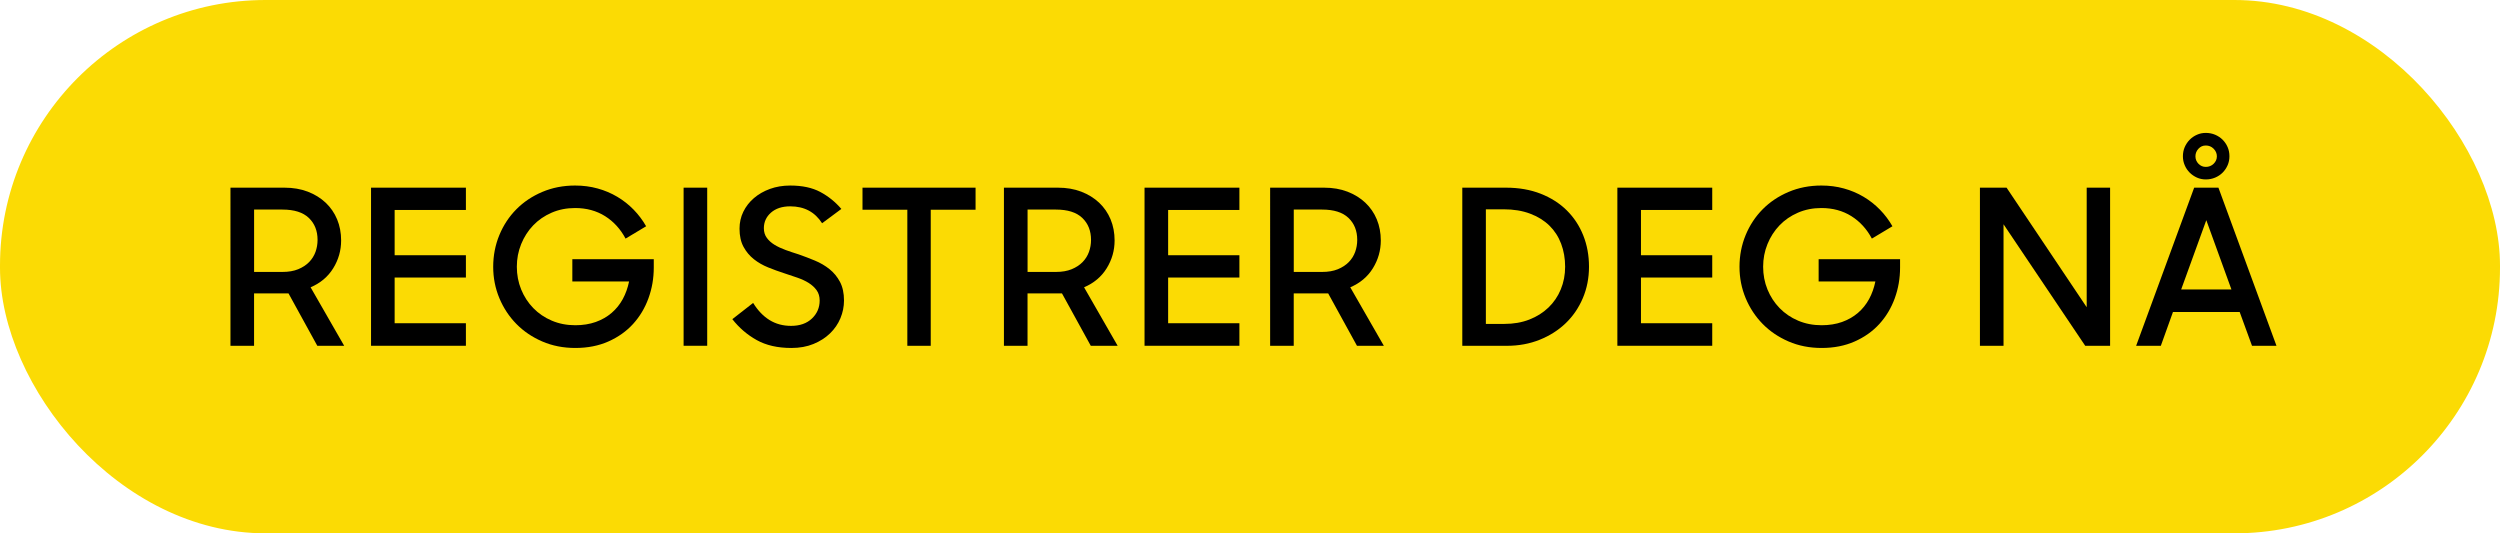 <svg height="160" viewBox="0 0 750 160" width="750" xmlns="http://www.w3.org/2000/svg"><rect fill="#fbdb04" height="160" rx="79.69" width="750"/><path d="m69.14 56.3h16.18c2.6 0 4.94.4 7.02 1.2s3.87 1.91 5.36 3.31c1.49 1.41 2.64 3.08 3.44 5 .8 1.93 1.2 4.04 1.2 6.34 0 2.99-.79 5.76-2.37 8.32s-3.85 4.46-6.79 5.72l10.07 17.54h-8.06l-8.64-15.72h-10.33v15.72h-7.08zm7.09 6.57v18.71h8.51c1.82 0 3.39-.27 4.71-.81s2.41-1.26 3.28-2.14c.87-.89 1.5-1.91 1.92-3.05.41-1.15.62-2.35.62-3.61 0-2.73-.88-4.93-2.63-6.6s-4.39-2.5-7.9-2.5z"/><path d="m111.31 56.3h28.46v6.69h-21.38v13.58h21.38v6.69h-21.38v13.71h21.38v6.76h-28.46z"/><path d="m172.59 104.39c-3.6 0-6.9-.65-9.91-1.95s-5.6-3.05-7.77-5.26-3.87-4.79-5.1-7.73c-1.23-2.95-1.85-6.08-1.85-9.42s.62-6.55 1.85-9.52 2.93-5.54 5.1-7.73 4.75-3.92 7.77-5.2c3.01-1.28 6.29-1.92 9.84-1.92 2.38 0 4.63.29 6.76.88 2.12.58 4.09 1.42 5.91 2.5s3.45 2.37 4.91 3.87c1.45 1.49 2.7 3.15 3.74 4.97l-6.17 3.7c-1.52-2.86-3.56-5.1-6.14-6.73-2.58-1.62-5.58-2.44-9-2.44-2.56 0-4.91.47-7.05 1.4s-3.99 2.2-5.52 3.8c-1.54 1.6-2.74 3.48-3.61 5.62s-1.3 4.41-1.3 6.79.43 4.7 1.3 6.82 2.08 3.99 3.64 5.59 3.41 2.86 5.56 3.77c2.14.91 4.49 1.37 7.05 1.37 2.25 0 4.29-.33 6.11-.97 1.82-.65 3.41-1.56 4.78-2.73 1.36-1.17 2.48-2.56 3.35-4.16s1.49-3.36 1.88-5.26h-17.02v-6.69h24.43v2.53c0 3.21-.53 6.27-1.59 9.19s-2.6 5.49-4.61 7.7-4.48 3.96-7.41 5.26c-2.92 1.3-6.23 1.95-9.91 1.95z"/><path d="m205.08 56.3h7.08v47.43h-7.08z"/><path d="m237.37 104.39c-4.07 0-7.53-.79-10.36-2.37-2.84-1.58-5.27-3.67-7.31-6.27l6.24-4.87c1.39 2.25 3.02 3.96 4.91 5.13s4.04 1.75 6.47 1.75c2.64 0 4.73-.74 6.27-2.21s2.31-3.27 2.31-5.39c0-1.21-.3-2.24-.91-3.09-.61-.84-1.4-1.57-2.37-2.18s-2.11-1.14-3.41-1.59c-1.3-.46-2.62-.9-3.96-1.33-1.6-.52-3.21-1.1-4.81-1.75s-3.03-1.47-4.29-2.47-2.29-2.23-3.09-3.7-1.2-3.29-1.2-5.46c0-1.82.38-3.51 1.14-5.07s1.82-2.92 3.18-4.09 2.97-2.09 4.81-2.76 3.87-1.01 6.08-1.01c3.6 0 6.6.64 9 1.92s4.52 2.98 6.34 5.1l-5.78 4.29c-2.17-3.38-5.35-5.07-9.55-5.07-2.43 0-4.35.63-5.78 1.88-1.43 1.26-2.14 2.82-2.14 4.68 0 1.13.29 2.09.88 2.89.58.8 1.35 1.49 2.31 2.08.95.58 2.06 1.1 3.31 1.56 1.26.46 2.58.9 3.96 1.33 1.6.56 3.22 1.18 4.84 1.85s3.09 1.53 4.39 2.57 2.35 2.32 3.15 3.83c.8 1.52 1.2 3.38 1.2 5.59 0 1.82-.36 3.58-1.07 5.3-.71 1.71-1.75 3.23-3.12 4.55-1.36 1.32-3.02 2.38-4.97 3.18s-4.16 1.2-6.63 1.2z"/><path d="m272.2 62.93h-13.45v-6.63h33.92v6.63h-13.45v40.81h-7.02z"/><path d="m301.18 56.3h16.18c2.6 0 4.94.4 7.02 1.2s3.87 1.91 5.36 3.31c1.49 1.41 2.64 3.08 3.44 5 .8 1.93 1.2 4.04 1.2 6.34 0 2.99-.79 5.76-2.37 8.32s-3.85 4.46-6.79 5.72l10.07 17.54h-8.06l-8.64-15.72h-10.33v15.72h-7.08zm7.09 6.57v18.71h8.51c1.82 0 3.39-.27 4.71-.81s2.41-1.26 3.28-2.14c.87-.89 1.5-1.91 1.92-3.05.41-1.15.62-2.35.62-3.61 0-2.73-.88-4.93-2.63-6.6s-4.39-2.5-7.9-2.5z"/><path d="m343.36 56.3h28.46v6.69h-21.38v13.58h21.38v6.69h-21.38v13.71h21.38v6.76h-28.46z"/><path d="m381.04 56.3h16.18c2.6 0 4.94.4 7.02 1.2s3.87 1.91 5.36 3.31c1.49 1.41 2.64 3.08 3.44 5 .8 1.93 1.2 4.04 1.2 6.34 0 2.99-.79 5.76-2.37 8.32s-3.85 4.46-6.79 5.72l10.07 17.54h-8.06l-8.64-15.72h-10.33v15.72h-7.08zm7.09 6.57v18.71h8.51c1.82 0 3.39-.27 4.71-.81s2.41-1.26 3.28-2.14c.87-.89 1.5-1.91 1.92-3.05.41-1.15.62-2.35.62-3.61 0-2.73-.88-4.93-2.63-6.6s-4.39-2.5-7.9-2.5z"/><path d="m438.68 56.3h13.13c3.85 0 7.32.61 10.4 1.82s5.69 2.88 7.83 5 3.79 4.62 4.94 7.51c1.15 2.88 1.72 6.01 1.72 9.39s-.62 6.52-1.85 9.42-2.95 5.41-5.13 7.51c-2.19 2.1-4.79 3.76-7.8 4.97s-6.29 1.82-9.84 1.82h-13.39v-47.43zm7.08 6.5v34.37h5.59c2.73 0 5.21-.43 7.44-1.3s4.15-2.07 5.75-3.61 2.84-3.36 3.7-5.46c.87-2.1 1.3-4.36 1.3-6.79s-.4-4.77-1.2-6.89-1.98-3.94-3.54-5.46-3.49-2.71-5.78-3.57c-2.3-.87-4.94-1.3-7.93-1.3h-5.33z"/><path d="m485.21 56.3h28.46v6.69h-21.38v13.58h21.38v6.69h-21.38v13.71h21.38v6.76h-28.46z"/><path d="m546.48 104.39c-3.6 0-6.9-.65-9.91-1.95s-5.6-3.05-7.77-5.26-3.87-4.79-5.1-7.73c-1.23-2.95-1.85-6.08-1.85-9.42s.62-6.55 1.85-9.52 2.93-5.54 5.1-7.73 4.75-3.92 7.77-5.2c3.01-1.28 6.29-1.92 9.84-1.92 2.38 0 4.63.29 6.76.88 2.12.58 4.09 1.42 5.91 2.5s3.45 2.37 4.91 3.87c1.45 1.49 2.7 3.15 3.74 4.97l-6.17 3.7c-1.52-2.86-3.56-5.1-6.14-6.73-2.58-1.62-5.58-2.44-9-2.44-2.56 0-4.91.47-7.05 1.4s-3.99 2.2-5.52 3.8c-1.54 1.6-2.74 3.48-3.61 5.62s-1.3 4.41-1.3 6.79.43 4.7 1.3 6.82 2.08 3.99 3.64 5.59 3.41 2.86 5.56 3.77c2.14.91 4.49 1.37 7.05 1.37 2.25 0 4.29-.33 6.11-.97 1.82-.65 3.41-1.56 4.78-2.73s2.48-2.56 3.35-4.16 1.49-3.36 1.88-5.26h-17.02v-6.69h24.43v2.53c0 3.21-.53 6.27-1.59 9.19s-2.6 5.49-4.61 7.7-4.48 3.96-7.41 5.26-6.23 1.95-9.91 1.95z"/><path d="m593.98 56.3h7.99l24.04 35.87v-35.87h7.02v47.43h-7.47l-24.5-36.45v36.45h-7.08z"/><path d="m658.25 56.3h7.28l17.41 47.43h-7.34l-3.7-10.14h-20.01l-3.64 10.14h-7.41zm-3.9 30.54h15.08l-7.54-20.79zm7.4-33.01c-.95 0-1.84-.18-2.66-.55s-1.55-.87-2.18-1.49c-.63-.63-1.13-1.36-1.49-2.21-.37-.84-.55-1.74-.55-2.7s.18-1.92.55-2.76.87-1.58 1.49-2.21c.63-.63 1.35-1.13 2.18-1.49.82-.37 1.71-.55 2.66-.55s1.93.18 2.79.55c.87.37 1.61.87 2.24 1.49.63.63 1.13 1.36 1.5 2.21.37.84.55 1.77.55 2.76s-.18 1.85-.55 2.7c-.37.84-.87 1.58-1.5 2.21s-1.38 1.13-2.24 1.49c-.87.37-1.8.55-2.79.55zm0-3.76c.91 0 1.69-.31 2.34-.94s.97-1.37.97-2.24-.33-1.62-.97-2.27c-.65-.65-1.43-.97-2.34-.97s-1.6.32-2.21.97-.91 1.41-.91 2.27.3 1.61.91 2.24 1.34.94 2.21.94z"/></svg>